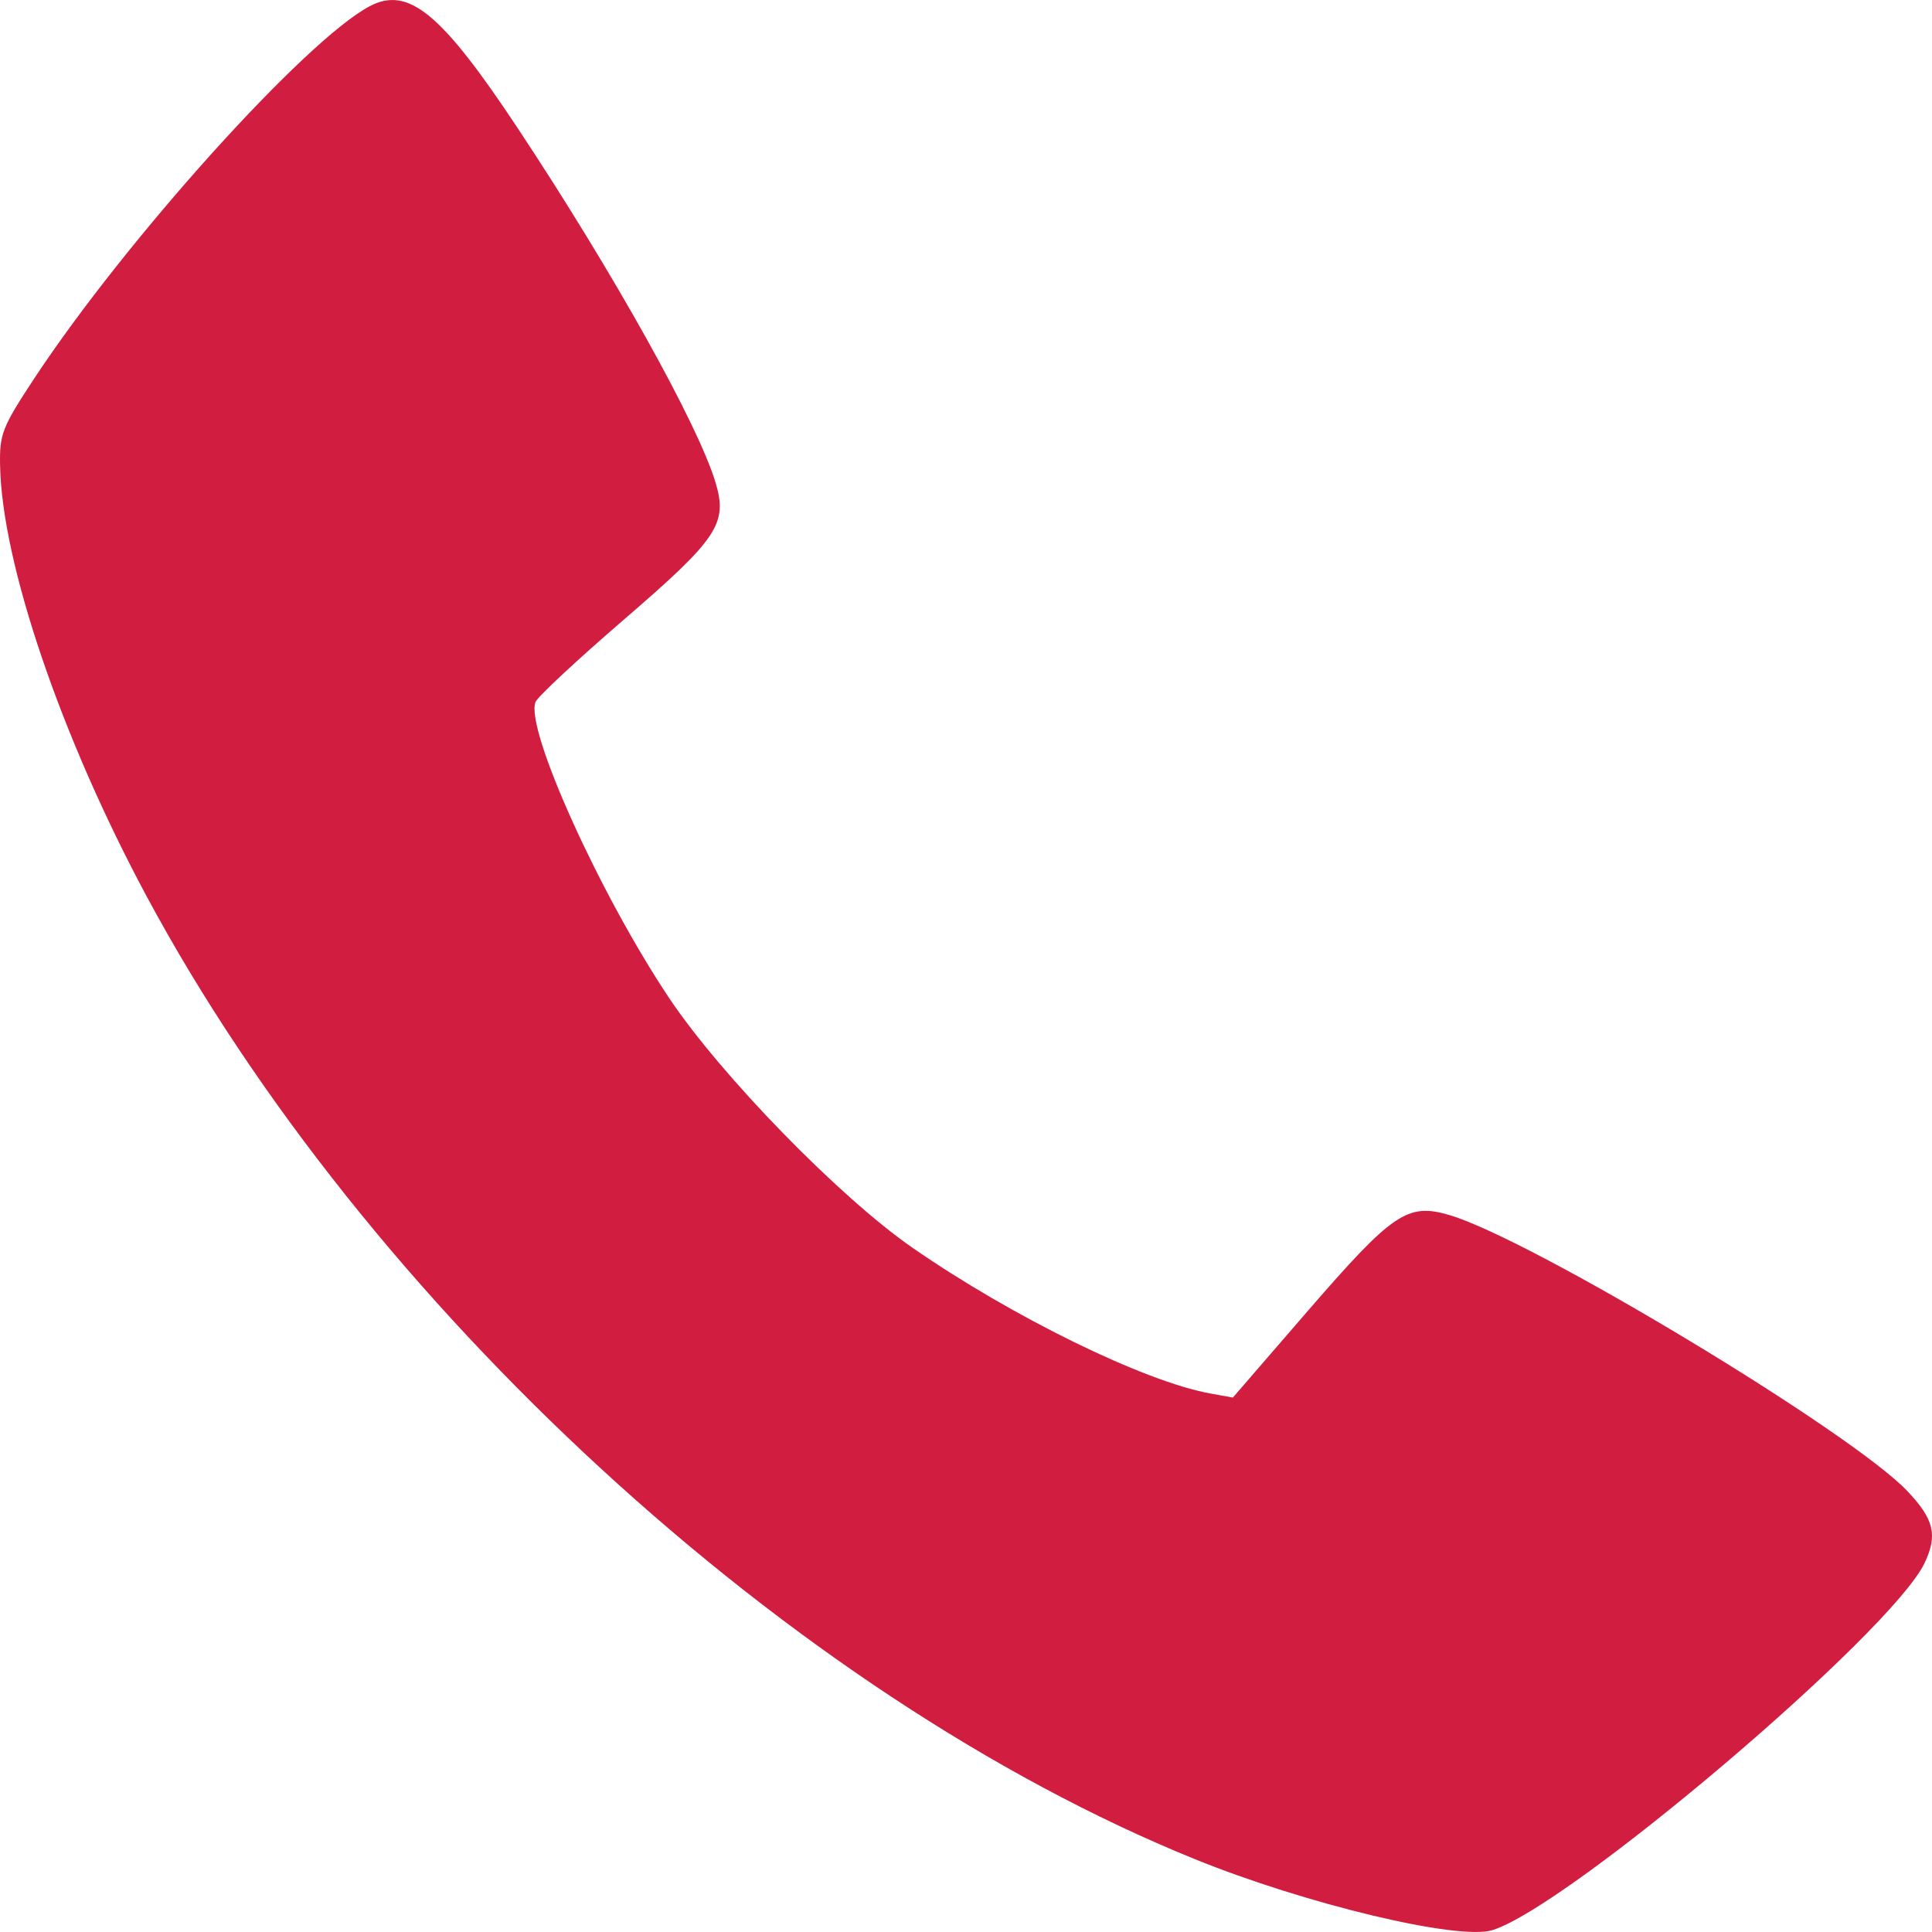 <svg width="24" height="24" viewBox="0 0 24 24" fill="none" xmlns="http://www.w3.org/2000/svg">
<path fill-rule="evenodd" clip-rule="evenodd" d="M4.591 0.078C3.794 0.5 1.562 2.978 0.427 4.699C0.026 5.308 -0.007 5.391 0.001 5.785C0.025 7.001 0.76 9.16 1.825 11.141C4.547 16.203 9.833 21.059 14.833 23.091C16.22 23.655 18.117 24.108 18.539 23.977C19.494 23.68 23.497 20.279 23.908 19.416C24.072 19.069 24.026 18.874 23.696 18.525C23.001 17.789 19.017 15.389 17.999 15.092C17.484 14.942 17.3 15.068 16.25 16.28L15.315 17.361L15.033 17.31C14.213 17.161 12.576 16.36 11.334 15.499C10.43 14.873 8.957 13.361 8.315 12.402C7.45 11.108 6.523 9.057 6.652 8.721C6.677 8.656 7.168 8.199 7.742 7.704C8.917 6.692 9.042 6.506 8.889 5.995C8.673 5.273 7.616 3.38 6.433 1.595C5.483 0.161 5.073 -0.177 4.591 0.078Z" fill="#D11E40"/>
</svg>
